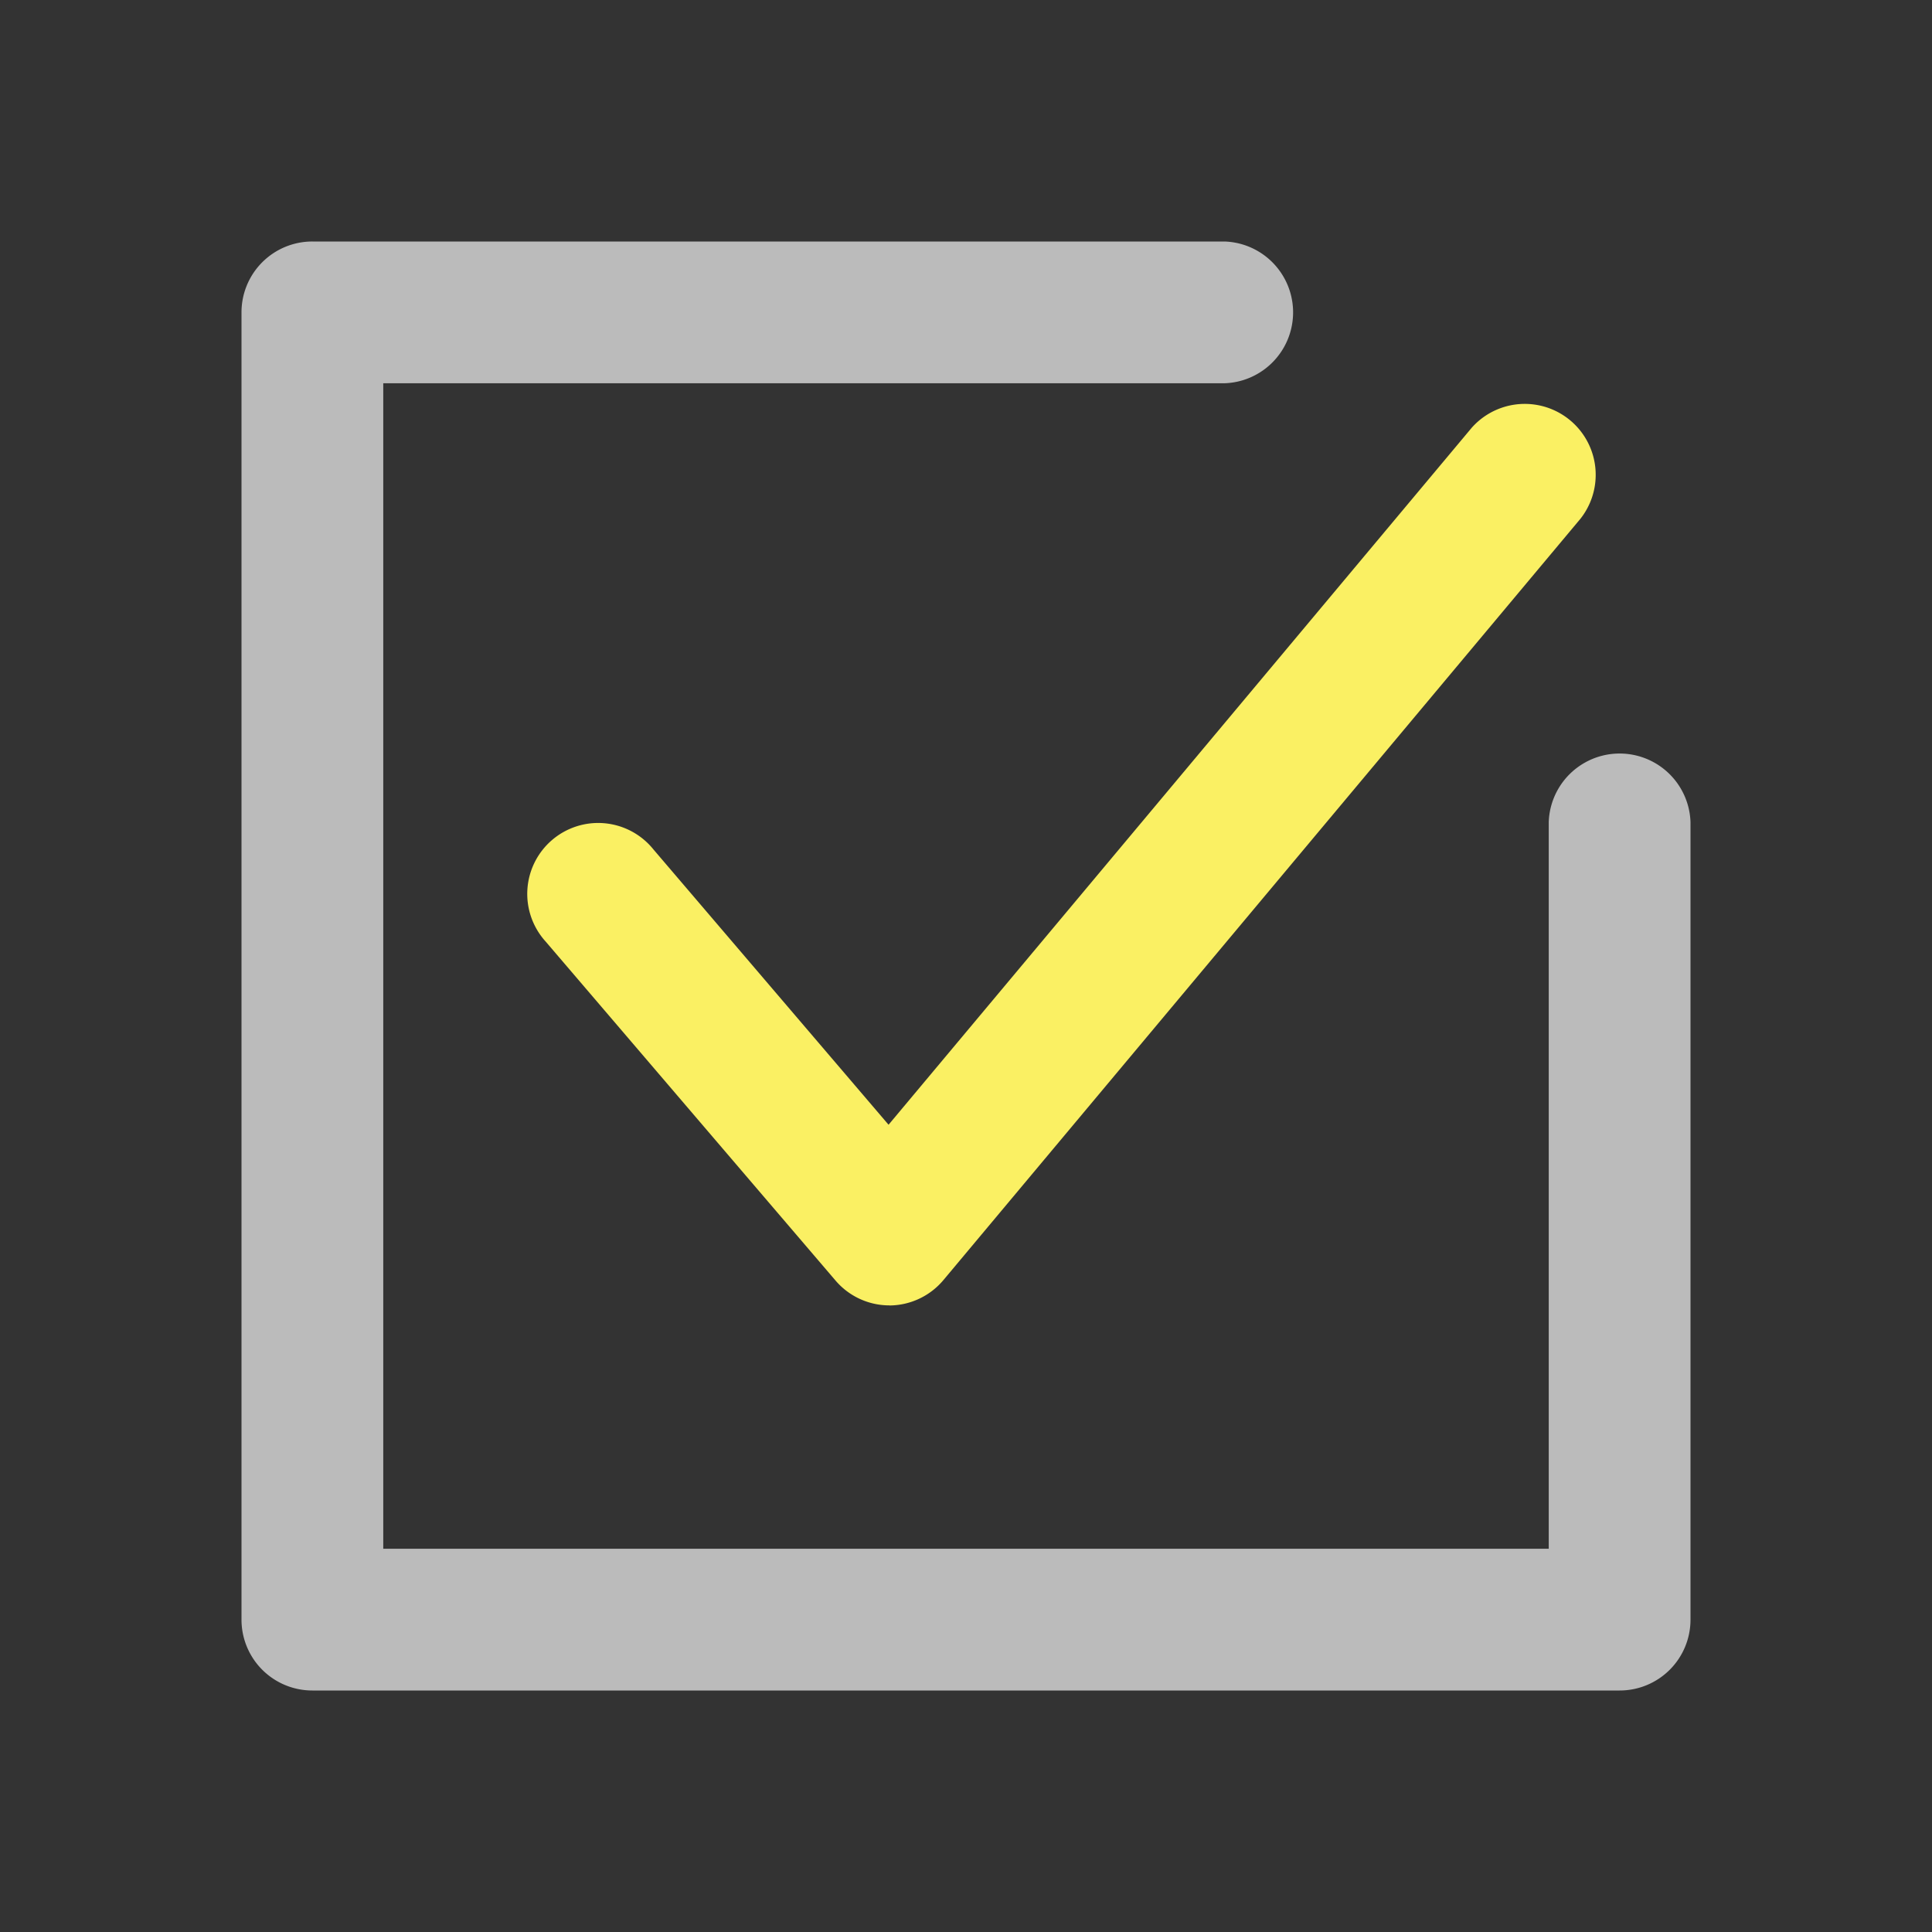<svg xmlns="http://www.w3.org/2000/svg" xmlns:xlink="http://www.w3.org/1999/xlink" width="24" height="24" viewBox="0 0 24 24">
  <rect x="0" y="0" width="24" height="24" fill="#333333" stroke="none"/>
  <defs>
    <clipPath id="clip-path">
      <rect id="長方形_52" data-name="長方形 52" width="18" height="18" transform="translate(0 0)" fill="none"/>
    </clipPath>
  </defs>
  <g id="icon_check" transform="translate(15805 6841)">
    <g id="グループ_149" data-name="グループ 149" transform="translate(-15802 -6838)">
      <g id="グループ_148" data-name="グループ 148" transform="translate(0 0)" clip-path="url(#clip-path)">
        <path id="パス_51" data-name="パス 51" d="M16.648,18.028a.88.88,0,0,1-.67-.309l-3.6-4.21a.881.881,0,1,1,1.339-1.144l2.92,3.419,7.244-8.658a.881.881,0,0,1,1.351,1.13l-7.913,9.457a.882.882,0,0,1-.671.316Z" transform="translate(-8.599 -4.812)" fill="#faf063"/>
        <path id="パス_52" data-name="パス 52" d="M17.119,18H.881A.88.88,0,0,1,0,17.119V.881A.88.88,0,0,1,.881,0H12.212a.881.881,0,0,1,0,1.761H1.761V16.239H16.239V7.212a.881.881,0,0,1,1.761,0v9.907a.88.88,0,0,1-.881.881" transform="translate(0 0)" fill="#bbb"/>
      </g>
    </g>
    <rect id="長方形_53" data-name="長方形 53" width="24" height="24" transform="translate(-15805 -6841)" fill="none"/>
  </g>
</svg>
